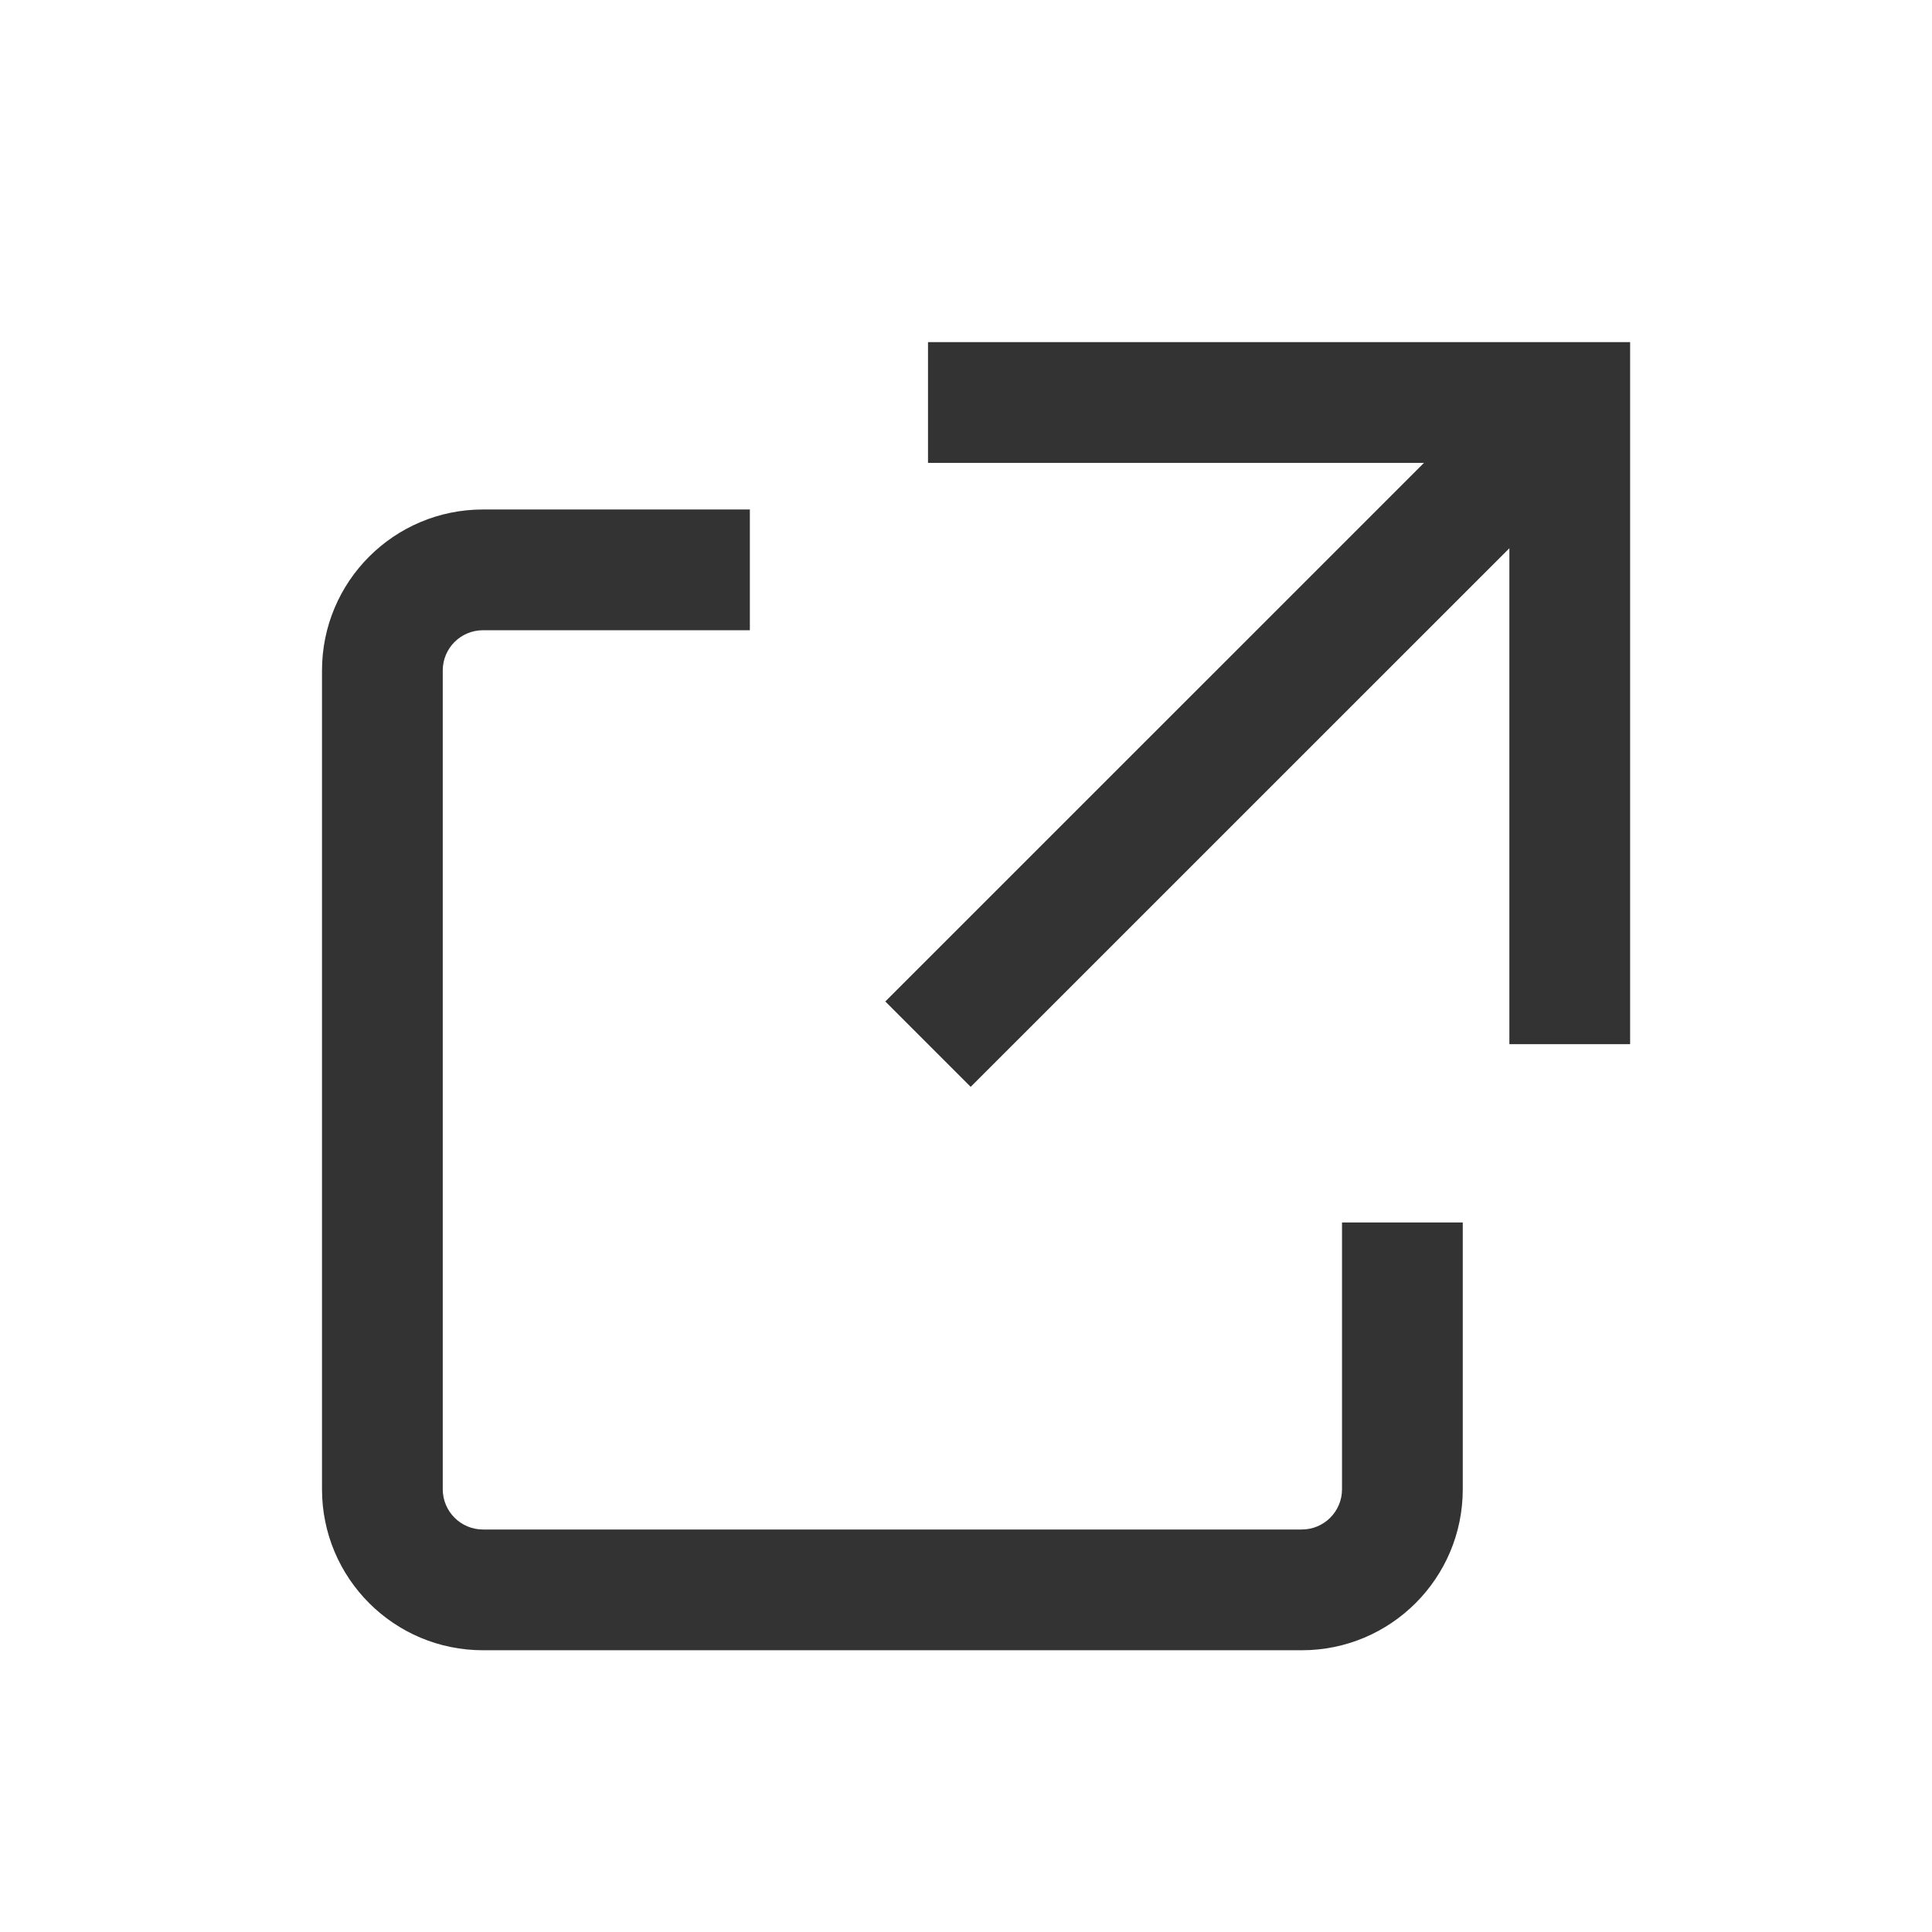 <svg width="24" height="24" viewBox="0 0 24 24" fill="none" xmlns="http://www.w3.org/2000/svg">
<path fill-rule="evenodd" clip-rule="evenodd" d="M9.315 6.329H6C4.895 6.329 4 7.224 4 8.329V18.5C4 19.605 4.895 20.5 6 20.5H16.171C17.276 20.5 18.171 19.605 18.171 18.5V15.186H16.671V18.5C16.671 18.776 16.448 19 16.171 19H6C5.724 19 5.5 18.776 5.5 18.5V8.329C5.5 8.052 5.724 7.829 6 7.829H9.315V6.329Z" fill="#333333"/>
<path d="M19.5 5L11.528 12.971" stroke="#333333" stroke-width="1.5"/>
<path d="M11.528 5H19.5V12.971" stroke="#333333" stroke-width="1.5"/>
</svg>
